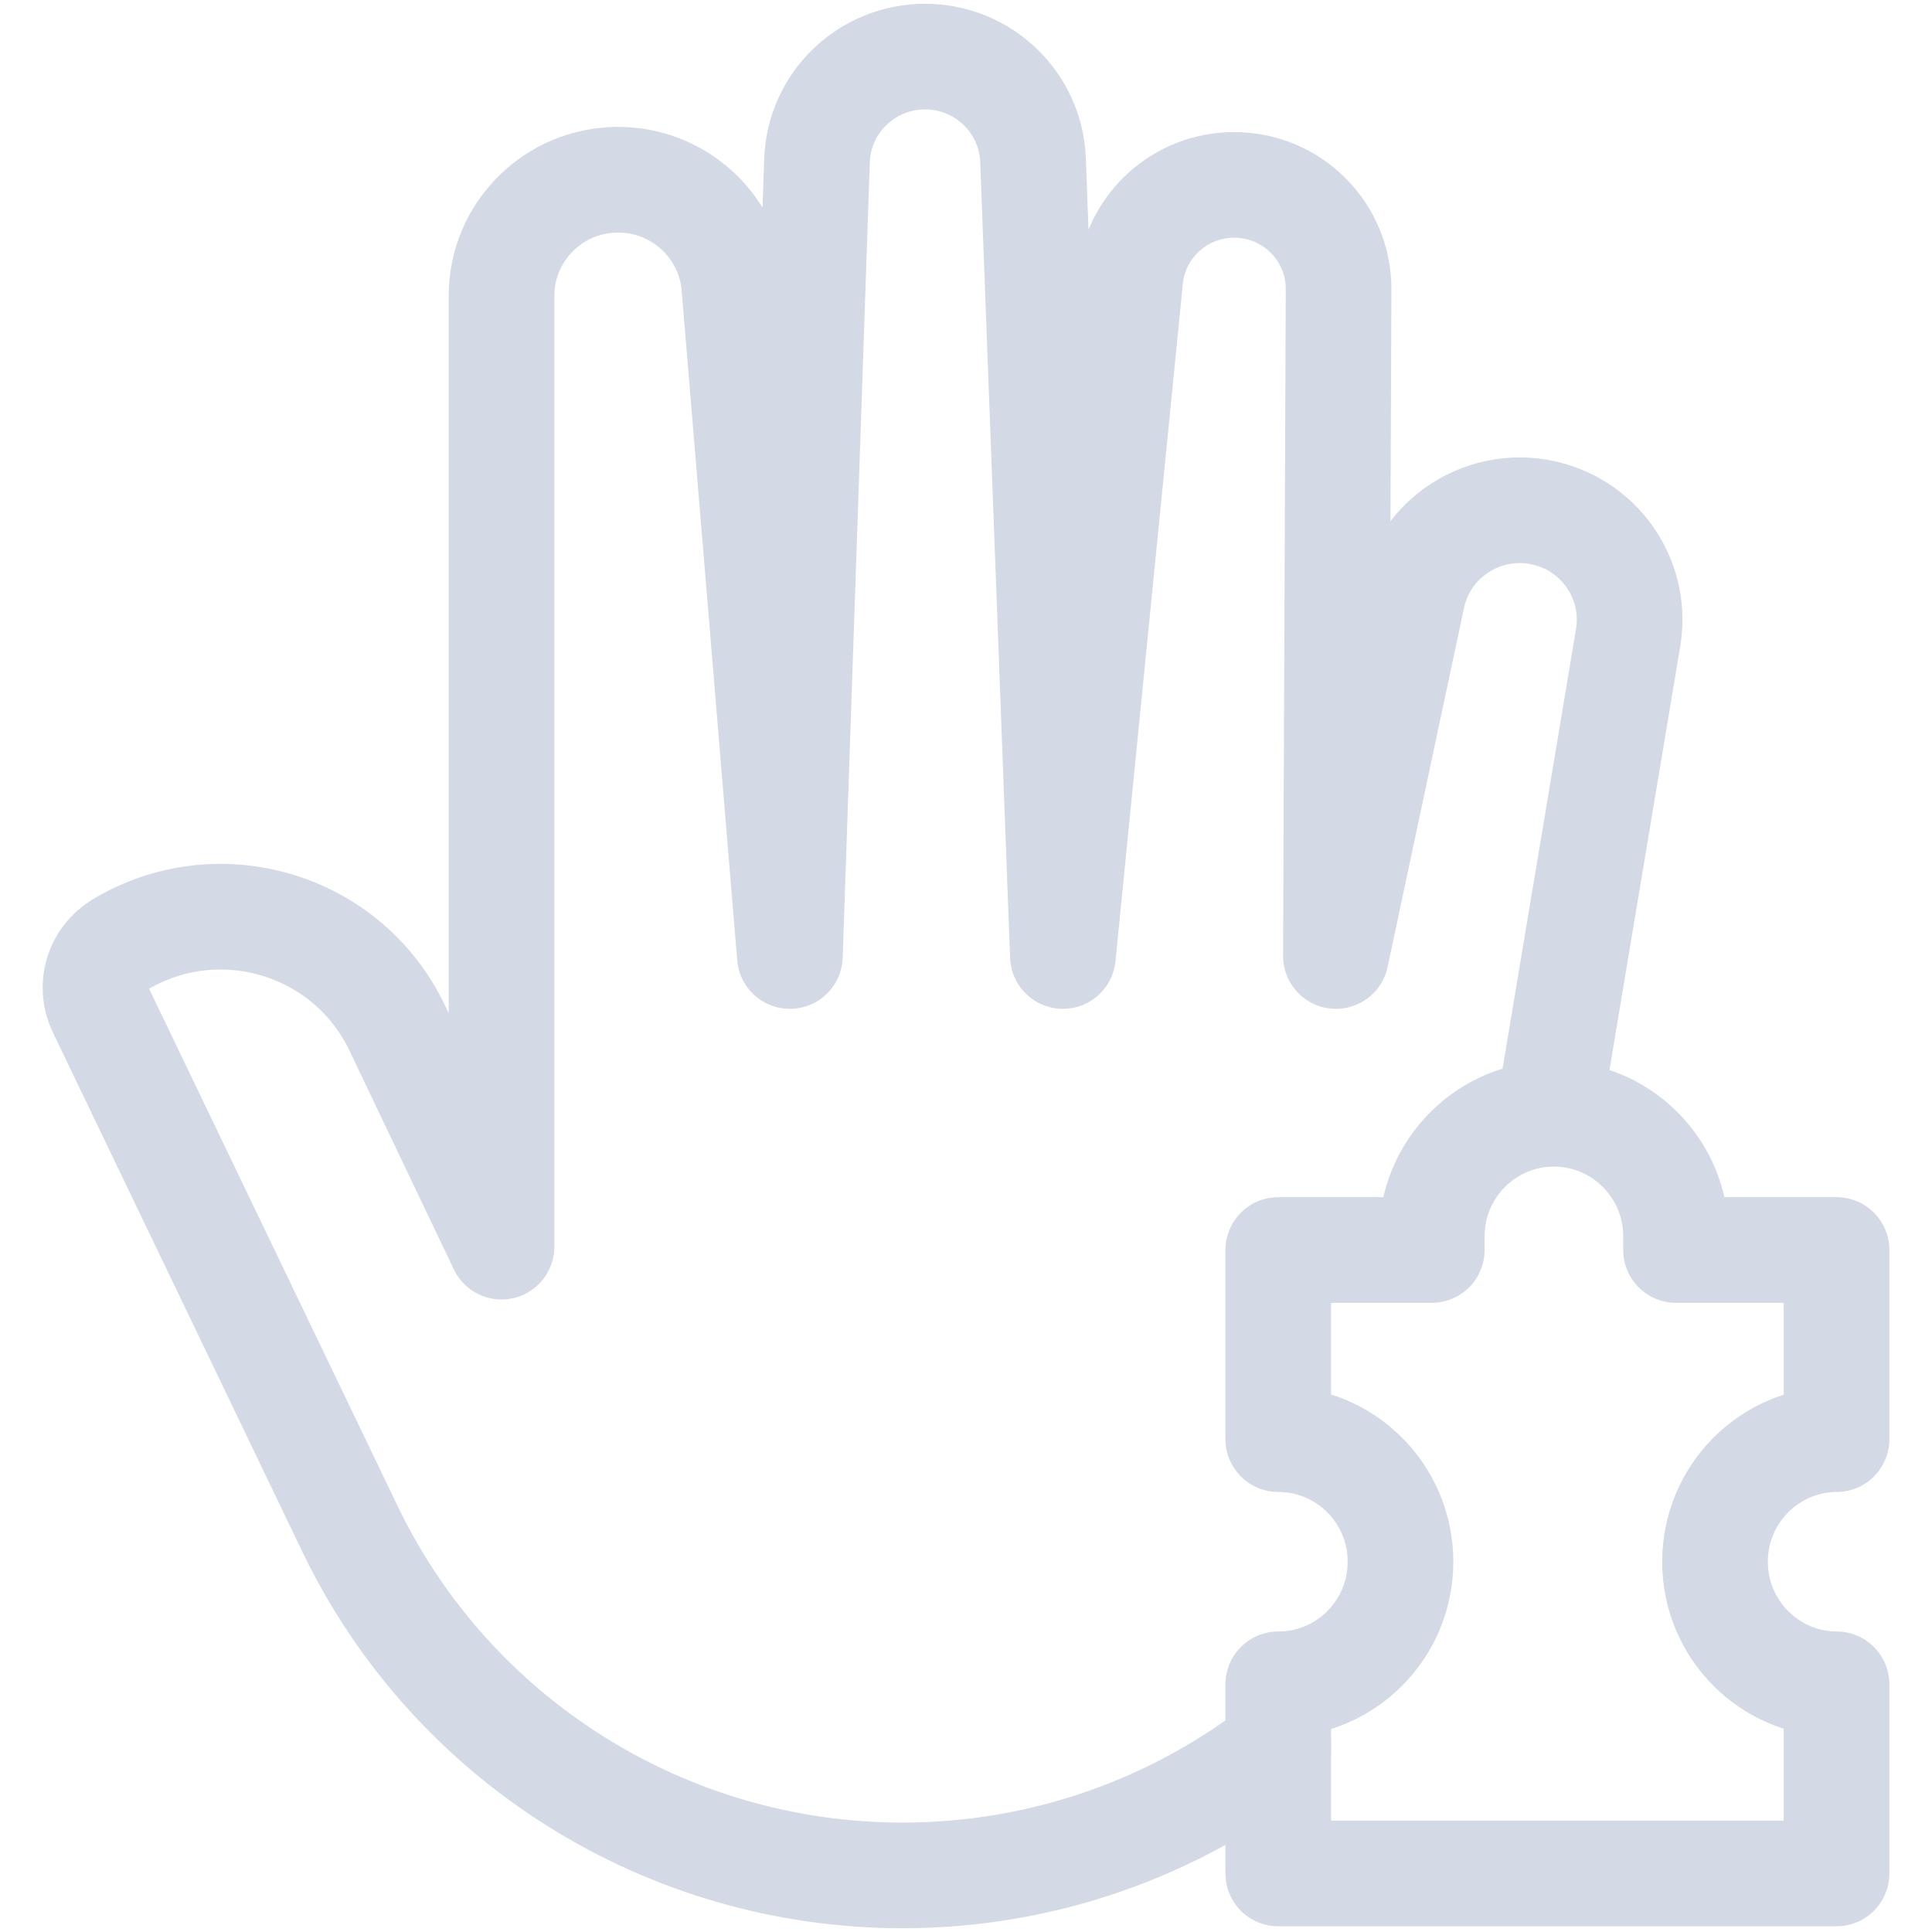 <svg width="64" height="64" viewBox="0 0 64 64" fill="none" xmlns="http://www.w3.org/2000/svg">
<path d="M51.304 36.867L53.934 21.121C54.225 19.375 53.207 17.674 51.526 17.1C49.457 16.393 47.233 17.65 46.784 19.781L44.254 31.669L44.342 9.582C44.349 7.675 42.799 6.125 40.883 6.125C39.105 6.125 37.617 7.467 37.442 9.229L35.21 31.669L34.221 5.307C34.149 3.391 32.568 1.875 30.643 1.875C28.713 1.875 27.13 3.398 27.064 5.319L26.166 31.669L24.325 9.482C24.159 7.488 22.485 5.954 20.476 5.954C18.343 5.954 16.614 7.675 16.614 9.799V41.297L13.154 34.046C11.512 30.605 7.248 29.327 3.971 31.293C3.234 31.736 2.954 32.664 3.326 33.438L11.6 50.659C14.975 57.667 22.087 62.125 29.893 62.125C34.549 62.125 38.885 60.551 42.343 57.873" stroke="#D3DAE5" stroke-width="3.5" stroke-miterlimit="10" stroke-linecap="round" stroke-linejoin="round"/>
<path d="M60.838 47.674V41.408H55.521V40.956C55.521 38.714 53.709 36.895 51.475 36.895C49.241 36.895 47.429 38.714 47.429 40.956V41.408H42.344V47.674H42.348C44.582 47.674 46.393 49.492 46.393 51.734C46.393 53.977 44.582 55.795 42.348 55.795H42.344V62.061H60.838V55.795C58.612 55.784 56.812 53.971 56.812 51.735C56.812 49.498 58.612 47.685 60.838 47.674Z" stroke="#D3DAE5" stroke-width="3.5" stroke-miterlimit="10" stroke-linecap="round" stroke-linejoin="round"/>
</svg>
